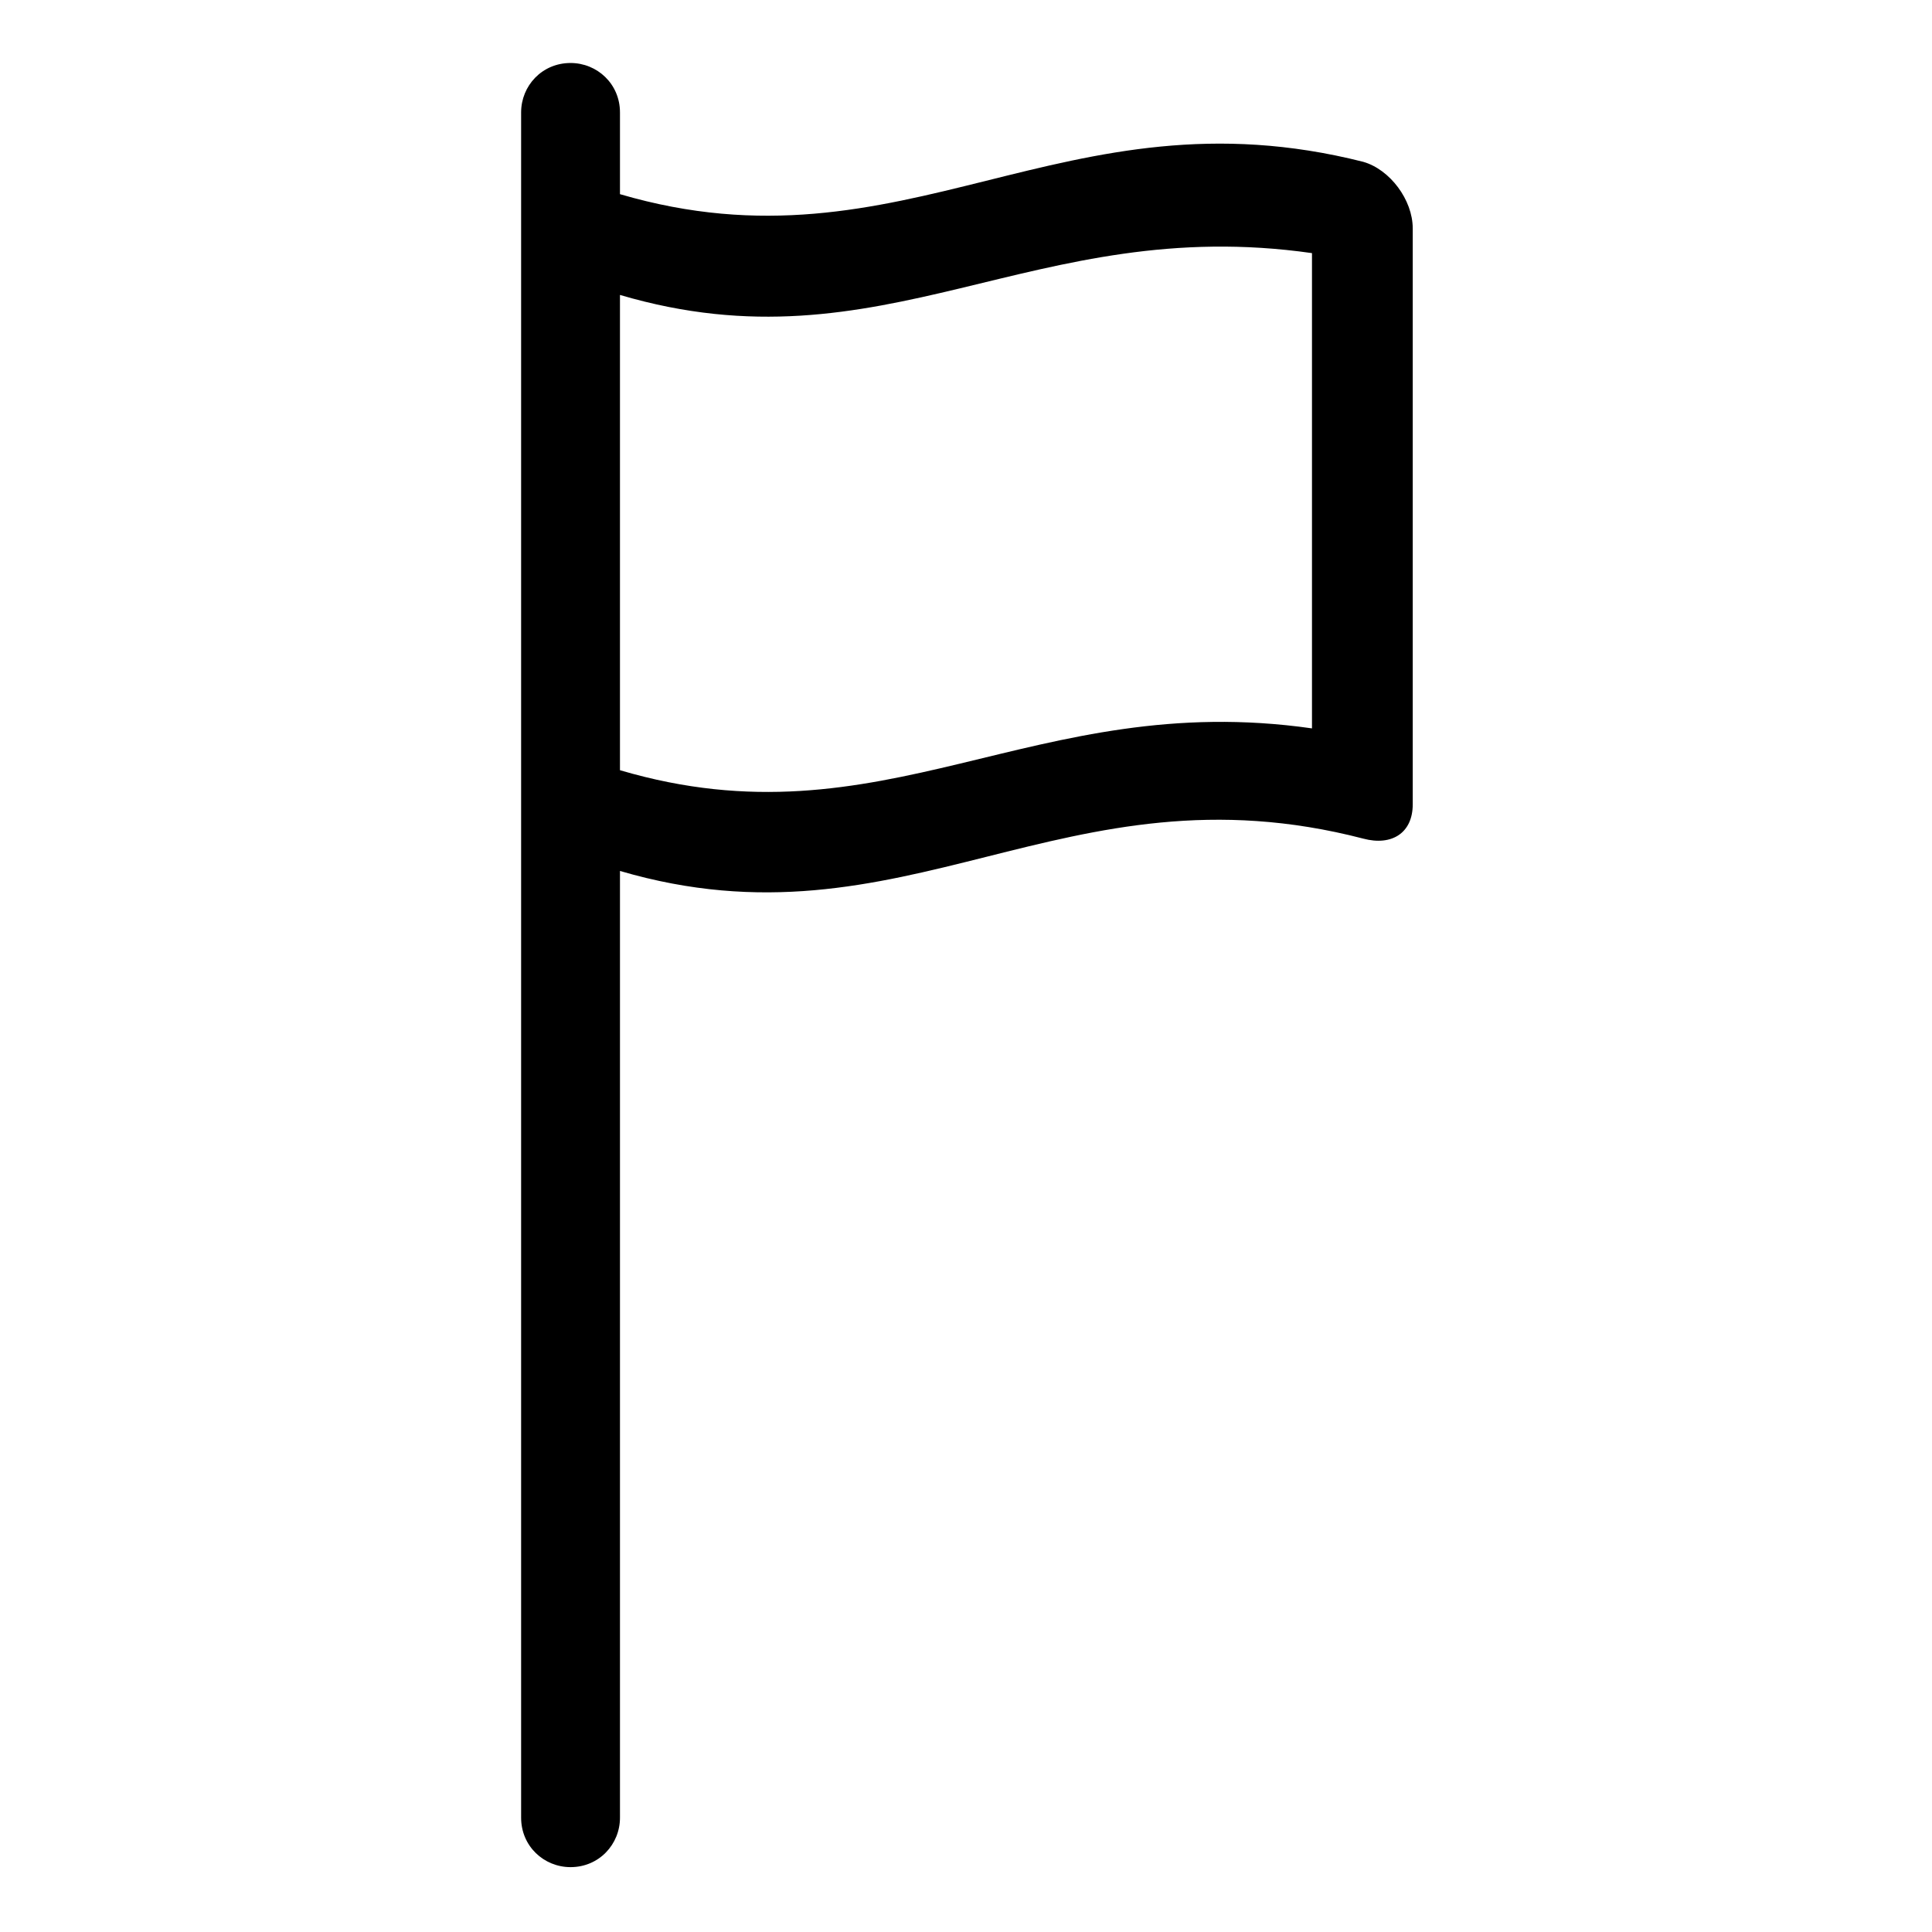 <?xml version="1.0" encoding="UTF-8"?>
<!-- Uploaded to: SVG Repo, www.svgrepo.com, Generator: SVG Repo Mixer Tools -->
<svg fill="#000000" width="800px" height="800px" version="1.1" viewBox="144 144 512 512" xmlns="http://www.w3.org/2000/svg">
 <path d="m505.29 186.89c-79.602-20.152-121.42 30.73-196.99 8.566v-21.664c0-7.559-6.047-13.098-13.098-13.098-7.559 0-13.098 6.047-13.098 13.098v451.92c0 7.559 6.047 13.098 13.098 13.098 7.559 0 13.098-6.047 13.098-13.098v-250.9c75.57 22.168 117.39-29.223 196.99-8.566 7.559 2.016 13.098-1.512 13.098-9.07v-152.65c0.004-7.555-6.043-15.617-13.098-17.633zm-13.602 150.14c-74.059-10.578-113.36 31.738-183.39 11.082v-125.95c70.031 20.656 109.33-21.664 183.39-11.082v125.95z"/>
</svg>